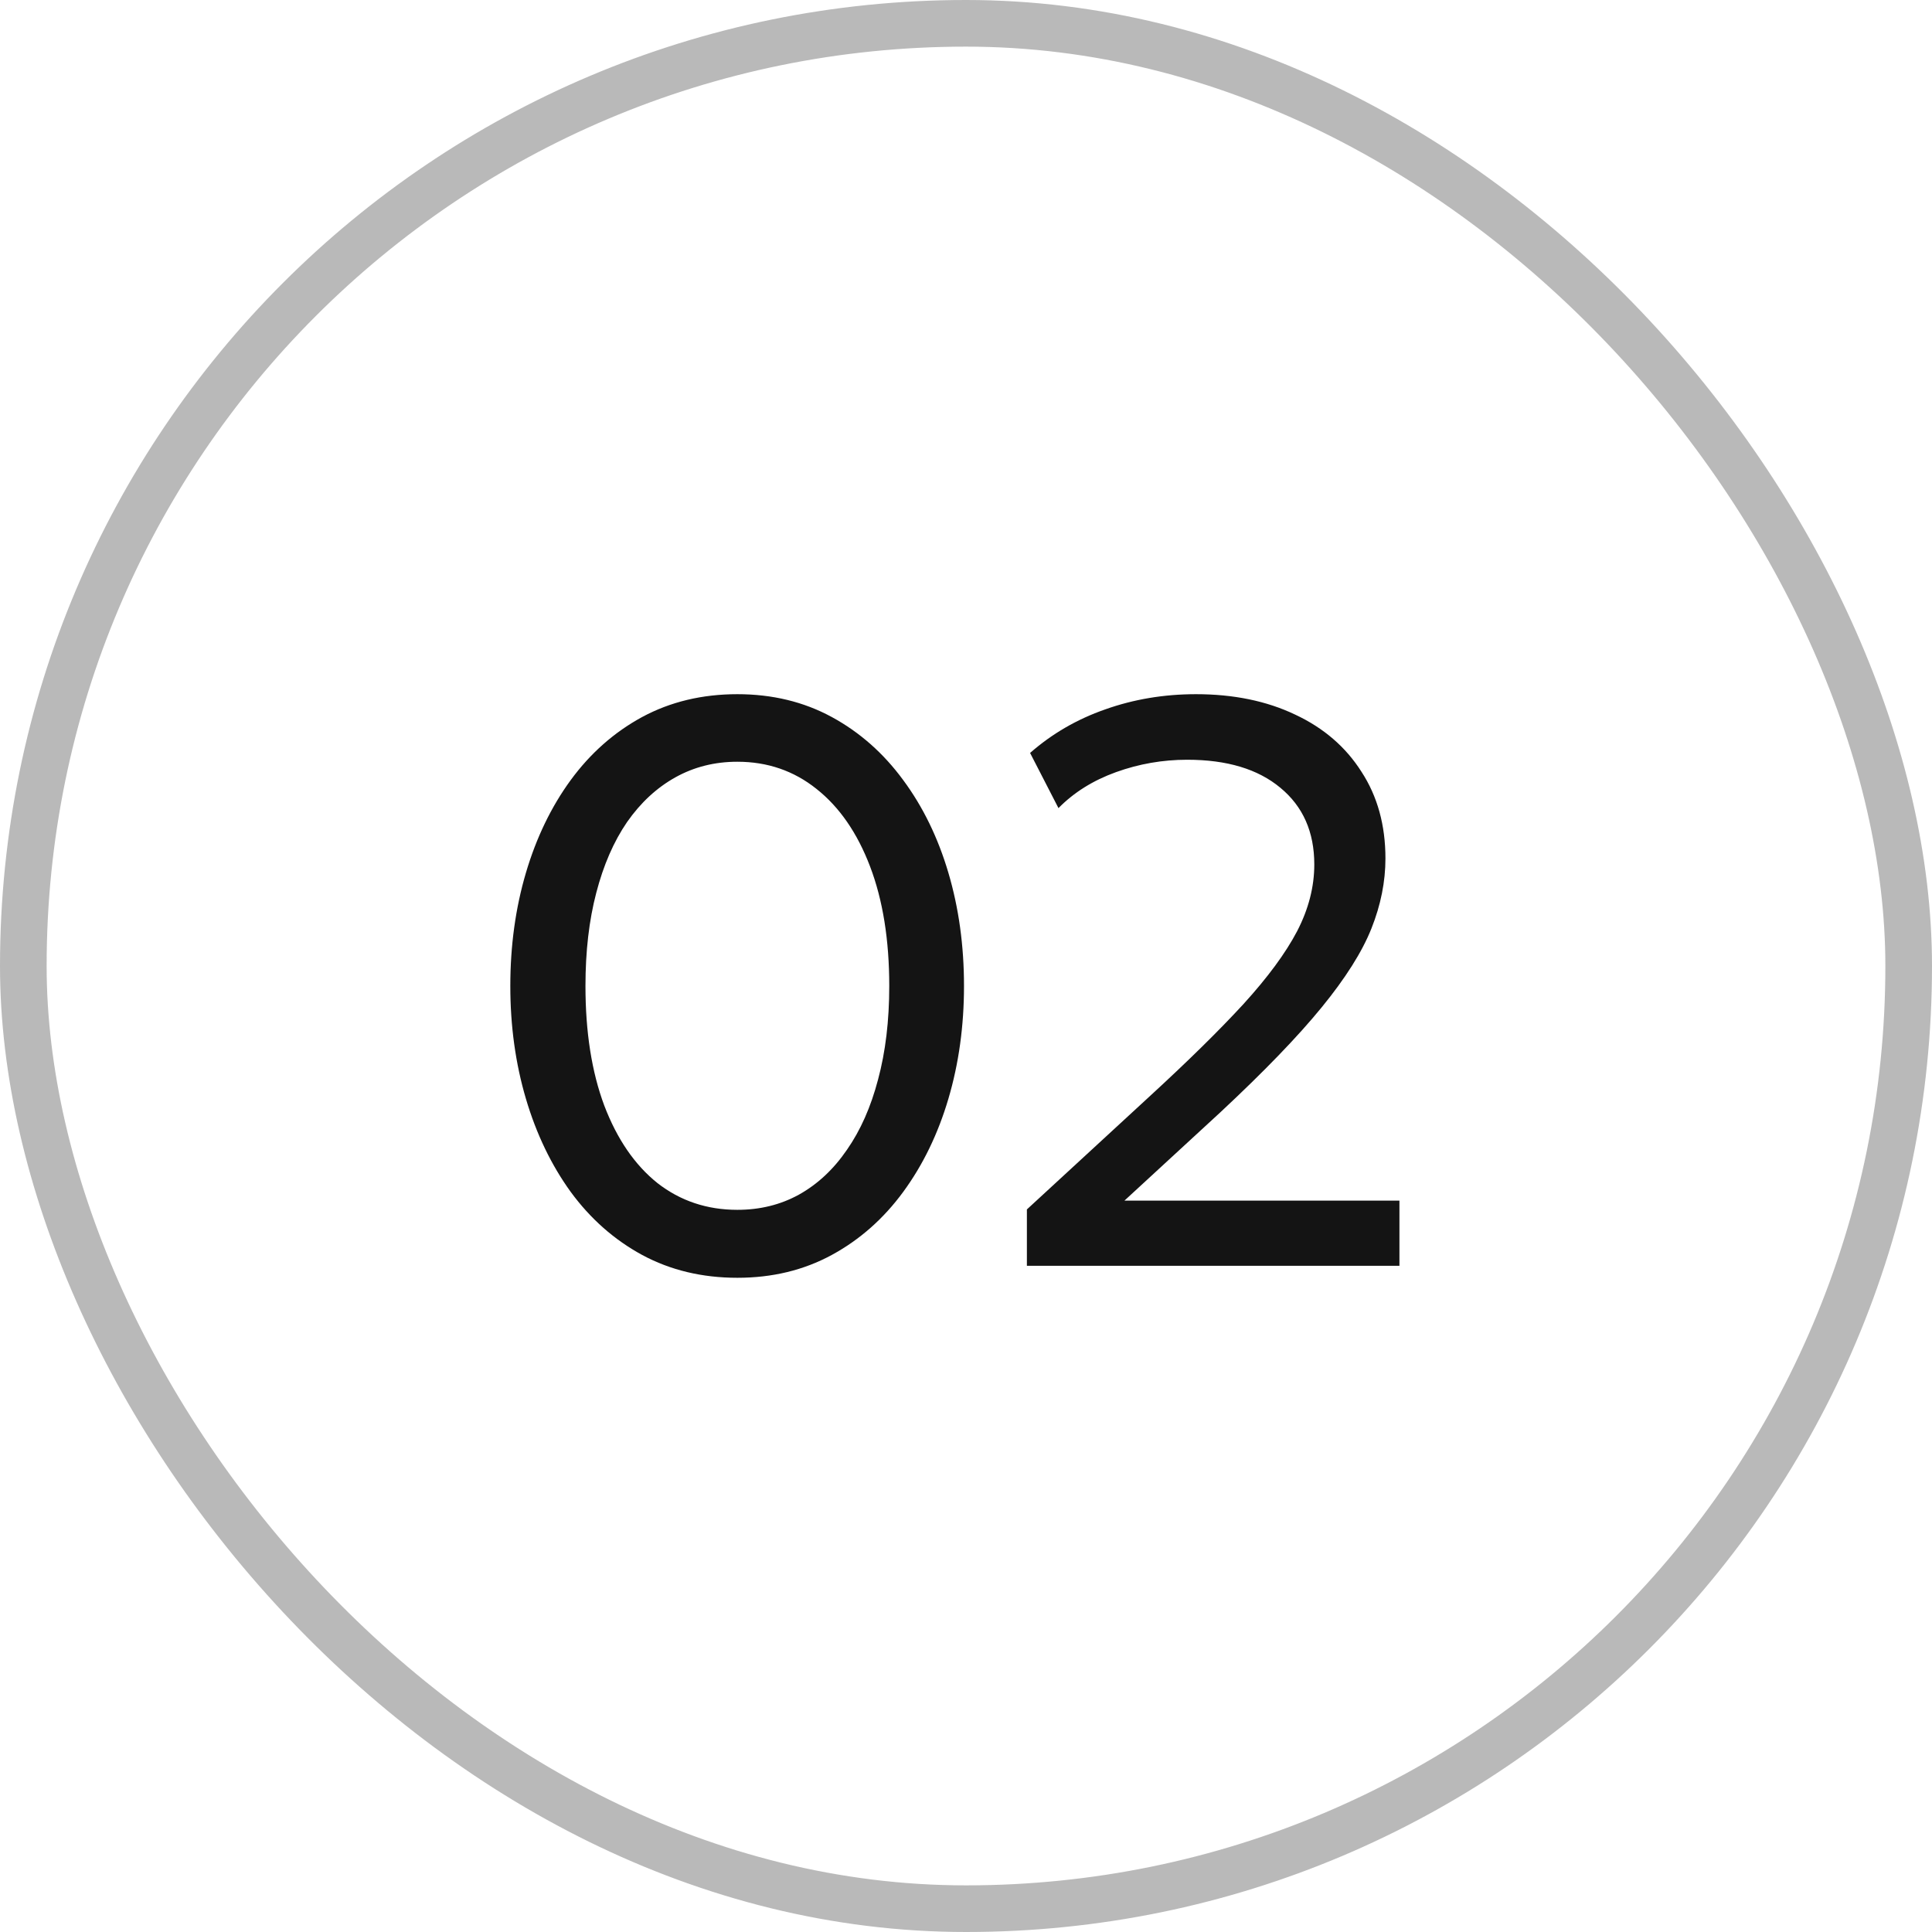 <?xml version="1.0" encoding="UTF-8"?> <svg xmlns="http://www.w3.org/2000/svg" width="29" height="29" viewBox="0 0 29 29" fill="none"><rect x="0.35" y="0.35" width="28.3" height="28.3" rx="14.15" stroke="#141414" stroke-opacity="0.3" stroke-width="0.7"></rect><path d="M11.068 19.18C10.54 19.18 10.064 19.066 9.64 18.838C9.22 18.61 8.862 18.294 8.566 17.89C8.274 17.486 8.05 17.02 7.894 16.492C7.738 15.964 7.66 15.4 7.66 14.8C7.66 14.196 7.738 13.63 7.894 13.102C8.05 12.574 8.274 12.11 8.566 11.71C8.862 11.306 9.22 10.99 9.64 10.762C10.064 10.534 10.54 10.42 11.068 10.42C11.592 10.42 12.064 10.534 12.484 10.762C12.904 10.99 13.262 11.306 13.558 11.71C13.854 12.11 14.08 12.574 14.236 13.102C14.392 13.63 14.47 14.196 14.47 14.8C14.47 15.4 14.392 15.964 14.236 16.492C14.08 17.02 13.854 17.486 13.558 17.89C13.262 18.294 12.904 18.61 12.484 18.838C12.064 19.066 11.592 19.18 11.068 19.18ZM11.068 18.16C11.408 18.16 11.716 18.084 11.992 17.932C12.272 17.776 12.512 17.552 12.712 17.26C12.916 16.968 13.072 16.616 13.18 16.204C13.292 15.788 13.348 15.32 13.348 14.8C13.348 14.108 13.252 13.51 13.06 13.006C12.868 12.502 12.6 12.114 12.256 11.842C11.916 11.57 11.52 11.434 11.068 11.434C10.728 11.434 10.418 11.512 10.138 11.668C9.858 11.824 9.616 12.048 9.412 12.34C9.212 12.632 9.058 12.986 8.95 13.402C8.842 13.814 8.788 14.28 8.788 14.8C8.788 15.492 8.882 16.09 9.07 16.594C9.262 17.098 9.528 17.486 9.868 17.758C10.212 18.026 10.612 18.16 11.068 18.16ZM15.414 19V18.154L17.244 16.468C17.828 15.932 18.302 15.466 18.666 15.07C19.03 14.67 19.298 14.306 19.47 13.978C19.642 13.646 19.728 13.312 19.728 12.976C19.728 12.488 19.558 12.104 19.218 11.824C18.882 11.544 18.416 11.404 17.82 11.404C17.452 11.404 17.096 11.466 16.752 11.59C16.408 11.714 16.12 11.894 15.888 12.13L15.462 11.302C15.79 11.014 16.166 10.796 16.59 10.648C17.018 10.496 17.472 10.42 17.952 10.42C18.516 10.42 19.012 10.522 19.44 10.726C19.868 10.926 20.2 11.212 20.436 11.584C20.676 11.952 20.796 12.386 20.796 12.886C20.796 13.234 20.726 13.584 20.586 13.936C20.446 14.288 20.196 14.684 19.836 15.124C19.48 15.56 18.974 16.084 18.318 16.696L16.878 18.022H21.006V19H15.414Z" fill="#141414"></path></svg> 